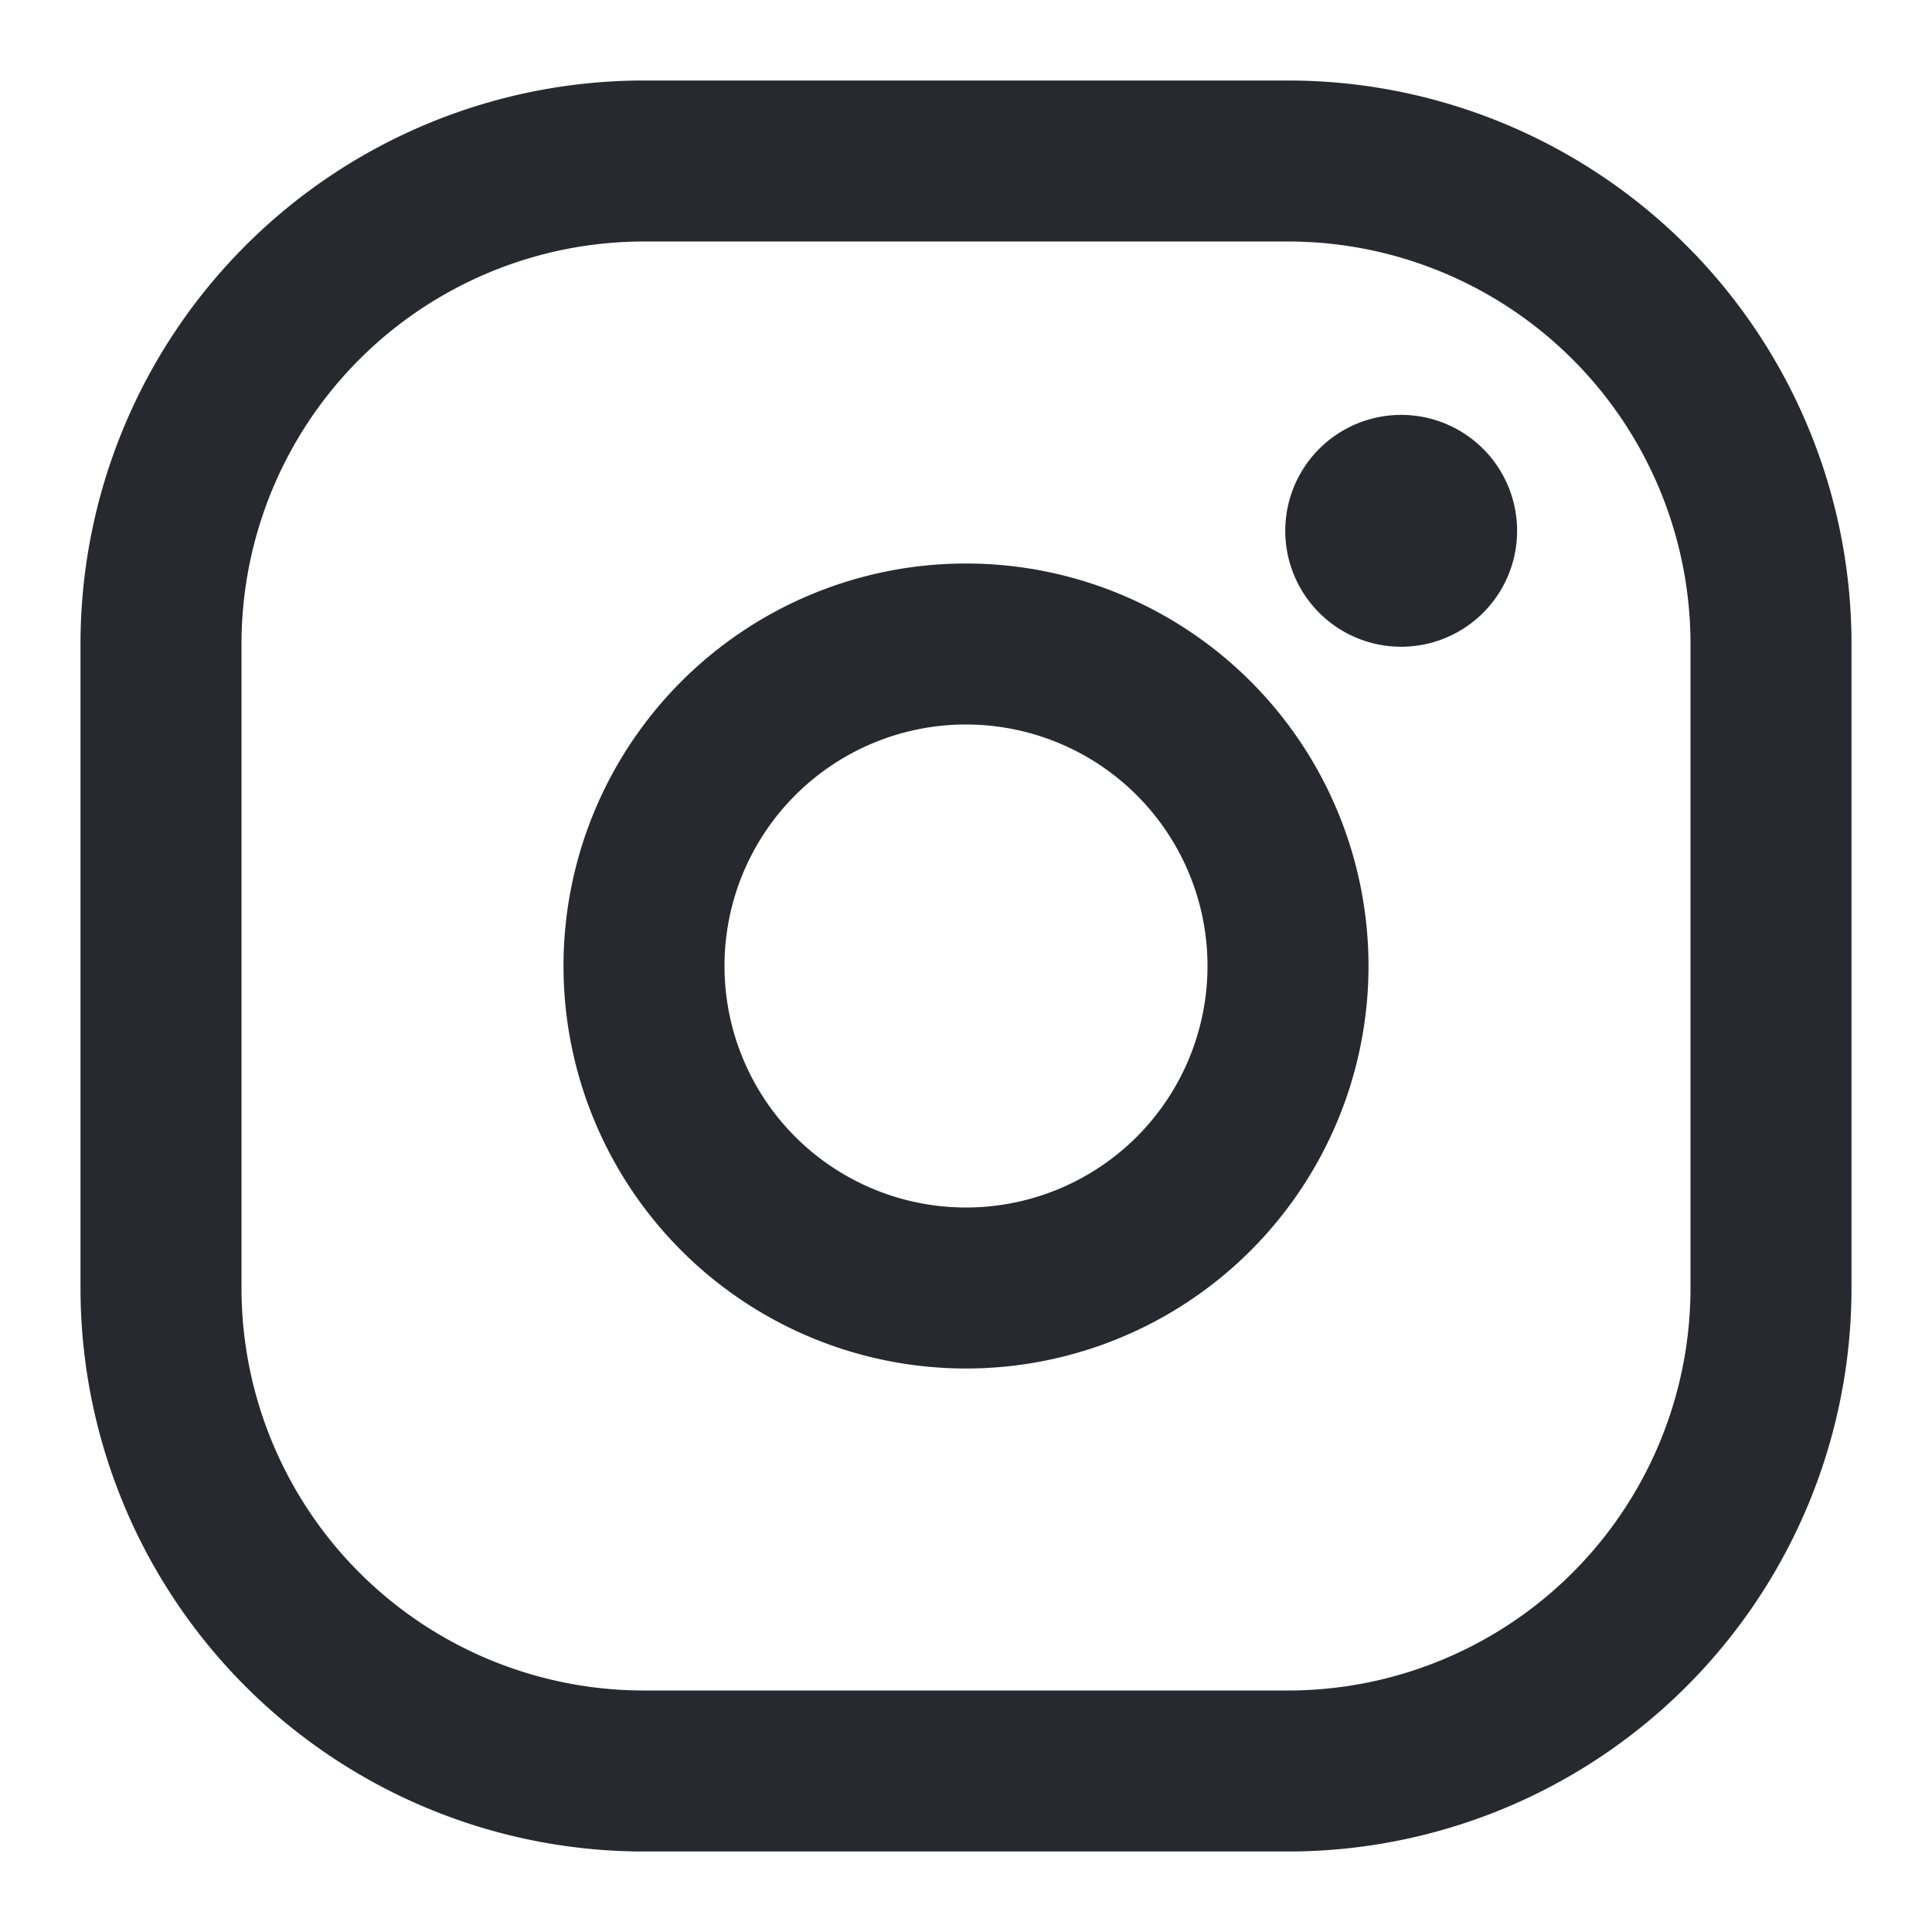 <svg width="24" height="24" viewBox="0 0 24 24" xmlns="http://www.w3.org/2000/svg">
    <path d="M16 1a7 7 0 0 1 7 7v8a7 7 0 0 1-7 7H8a7 7 0 0 1-7-7V8a7 7 0 0 1 7-7zm0 2H8a5 5 0 0 0-5 5v8a5 5 0 0 0 5 5h8a5 5 0 0 0 5-5V8a5 5 0 0 0-5-5zm-4 4a5 5 0 1 1 0 10 5 5 0 0 1 0-10zm0 2a3 3 0 1 0 0 6 3 3 0 0 0 0-6zm5.406-3.846a1.44 1.44 0 1 1 0 2.88 1.44 1.44 0 0 1 0-2.88z" fill="#27292E" fill-rule="evenodd"/>
</svg>
